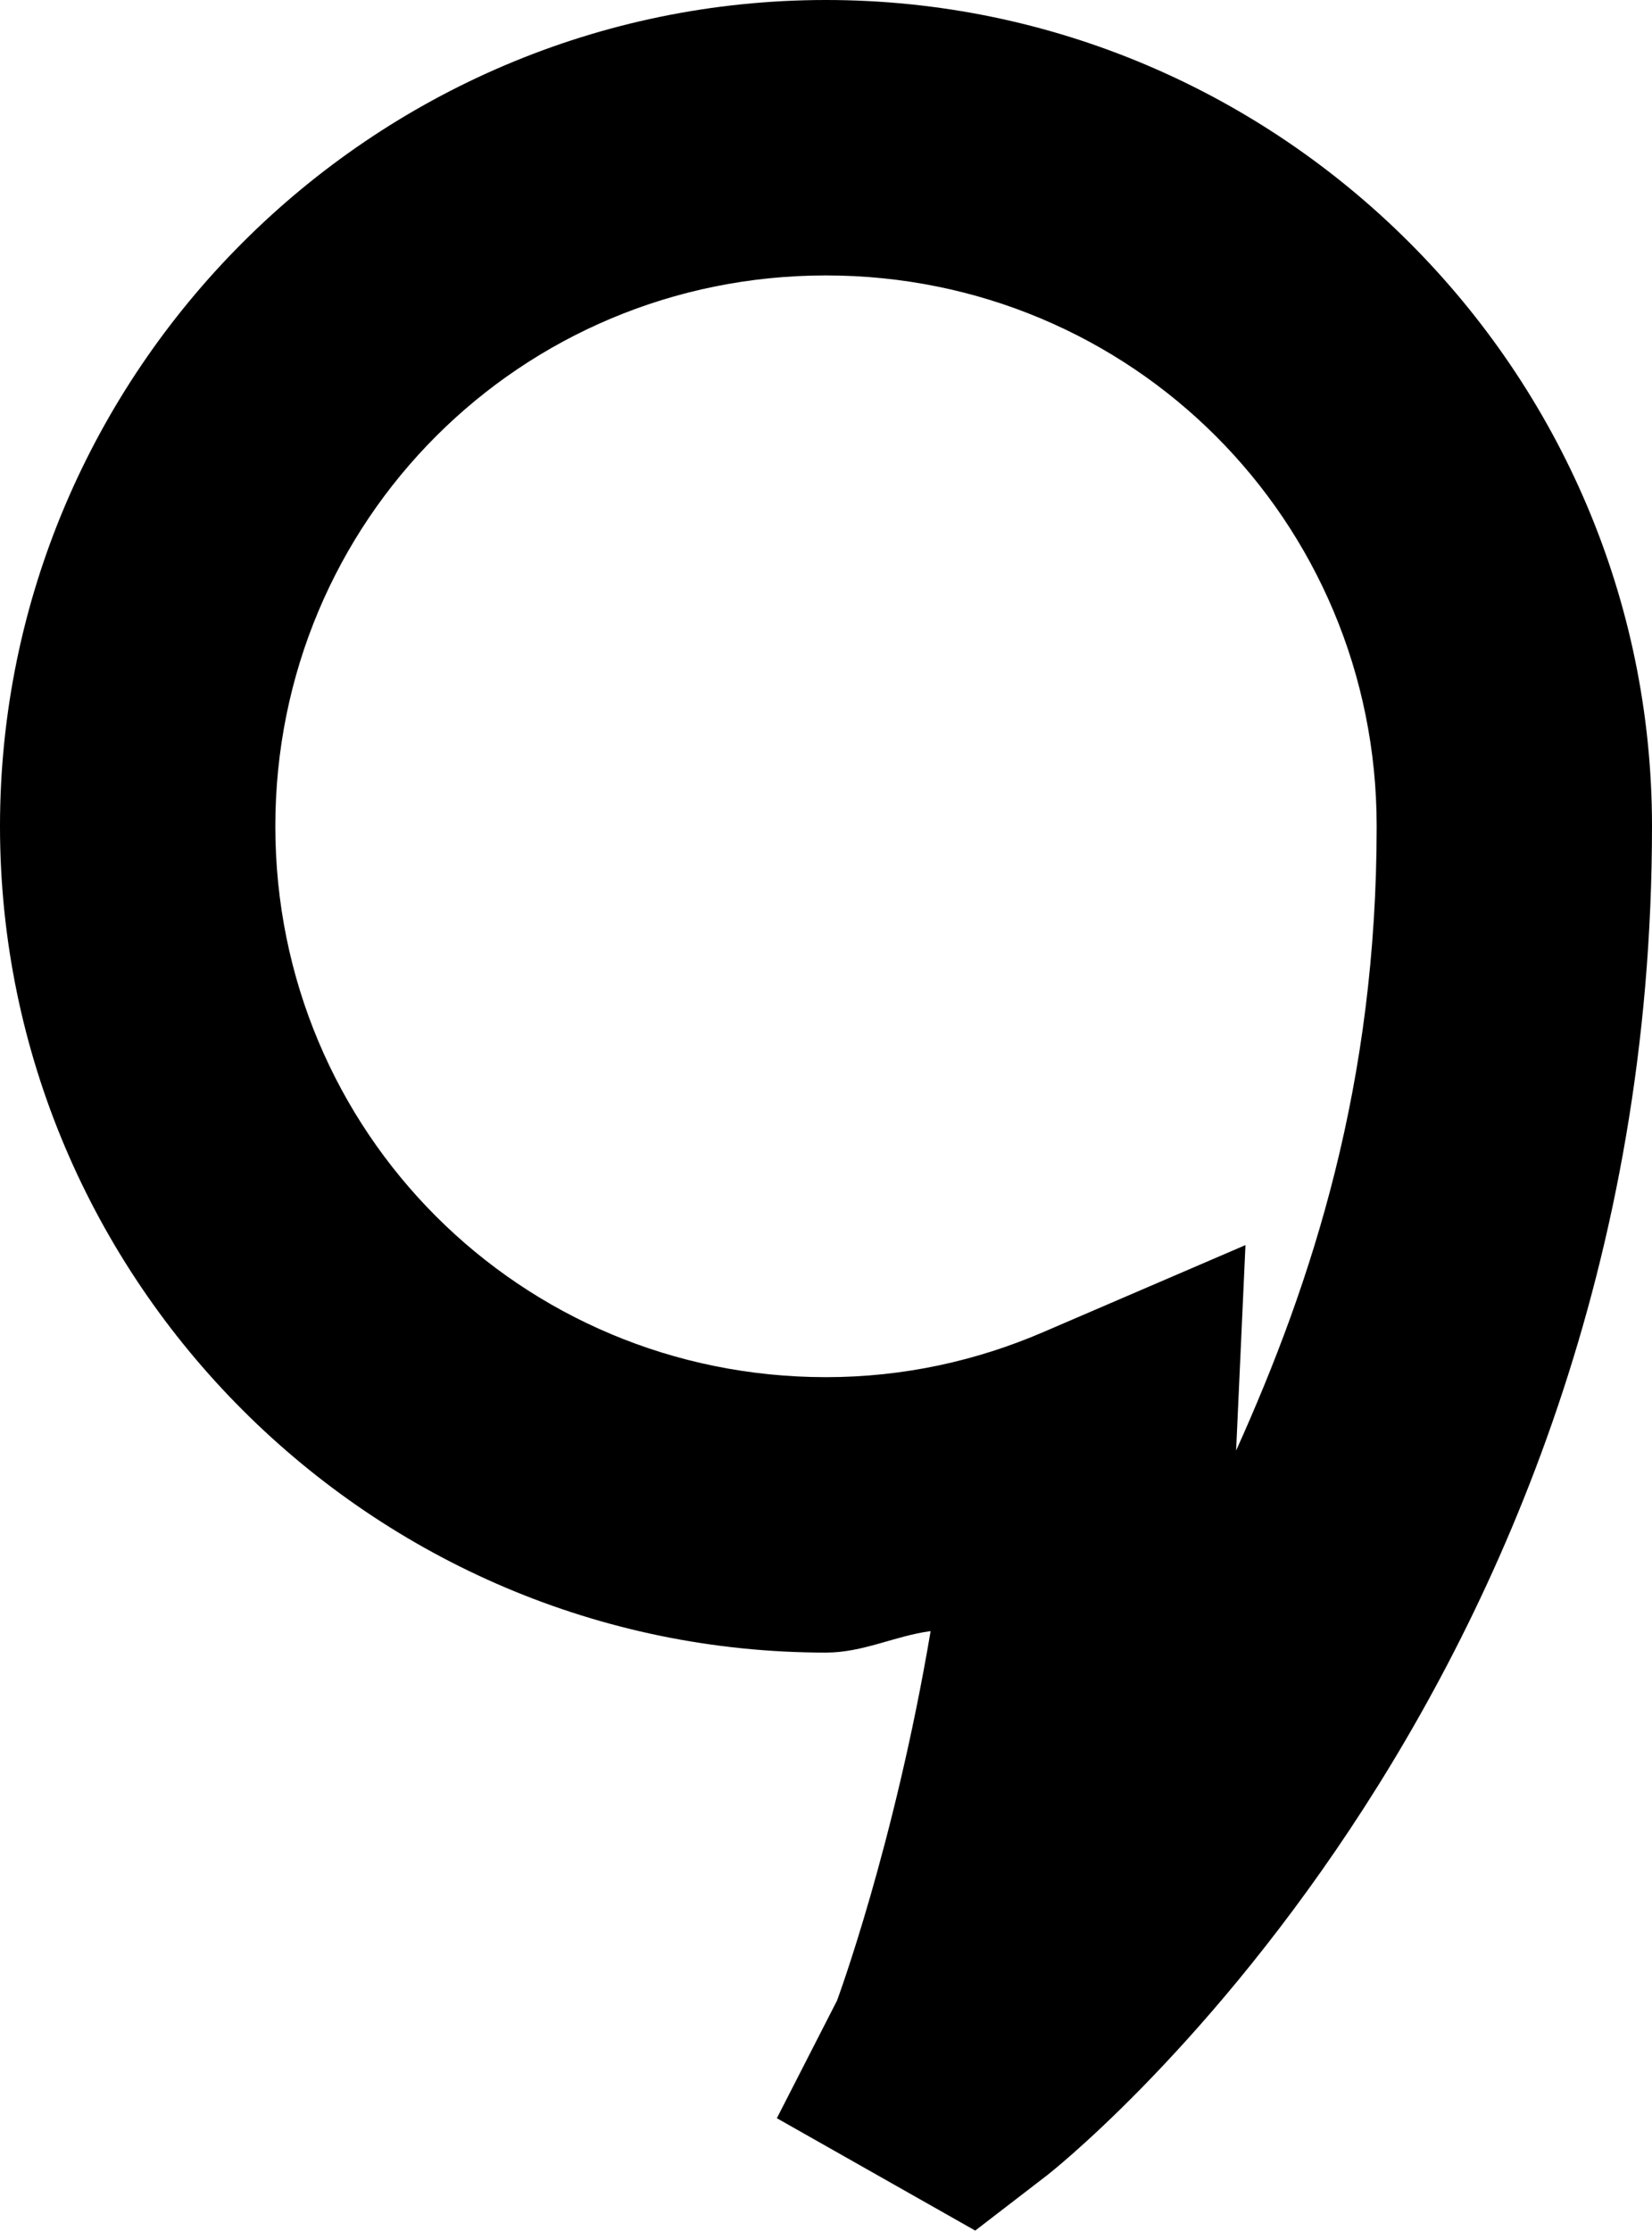 <svg class="svg-icon logo-icon" xmlns="http://www.w3.org/2000/svg" viewBox="6 6 12 16.2"><path d="M 12 6 C 8.698 6 6 8.698 6 12 C 6 15.302 8.698 18 12 18 C 12.27 18 12.499 17.879 12.76 17.844 C 12.496 19.408 12.08 20.527 12.08 20.527 L 11.643 21.381 L 13.084 22.197 L 13.609 21.793 C 13.609 21.793 18 18.37 18 12 C 18 8.698 15.302 6 12 6 z M 12 8 C 14.22 8 16 9.78 16 12 C 16 13.87 15.534 15.302 14.979 16.533 L 15.047 15.041 L 13.58 15.672 C 13.093 15.882 12.563 16 12 16 C 9.78 16 8 14.22 8 12 C 8 9.78 9.78 8 12 8 z" /></svg>
